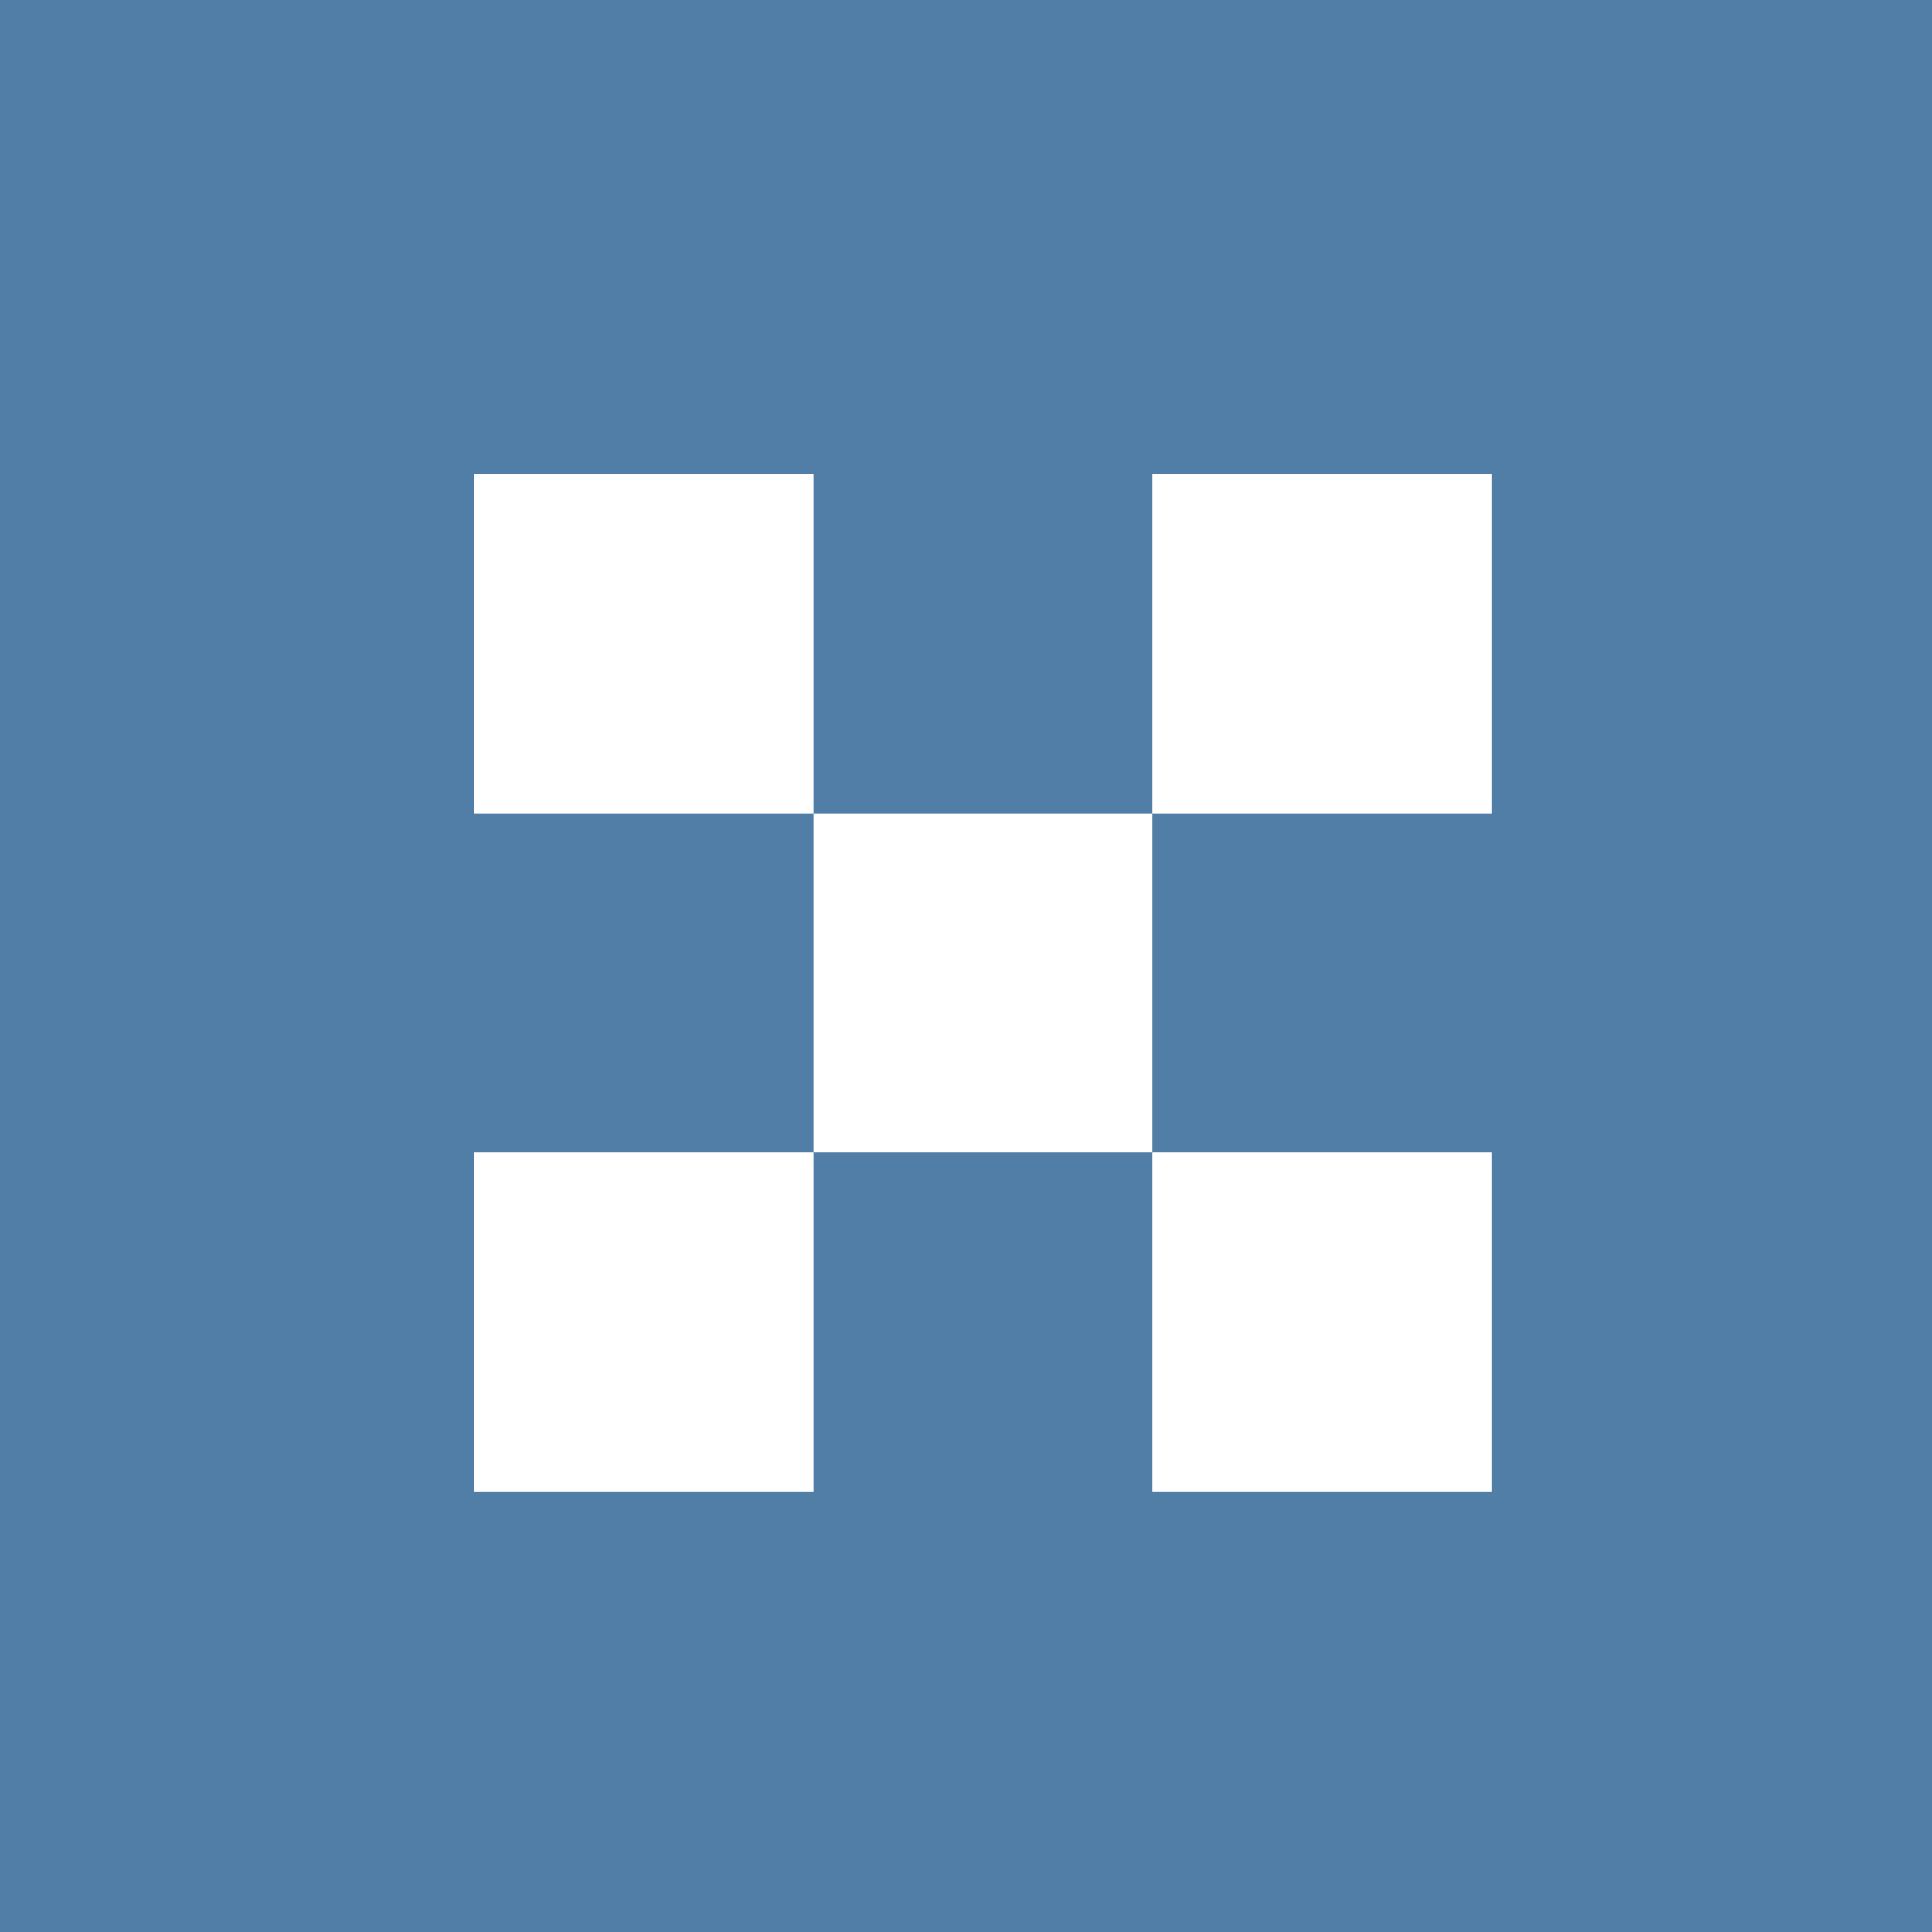 <?xml version="1.0" encoding="UTF-8"?> <svg xmlns="http://www.w3.org/2000/svg" width="57" height="57" viewBox="0 0 57 57" fill="none"><rect width="57" height="57" fill="#517EA6"></rect><rect x="14" y="34" width="10" height="10" fill="white"></rect><rect x="34" y="34" width="10" height="10" fill="white"></rect><rect x="34" y="14" width="10" height="10" fill="white"></rect><rect x="14" y="14" width="10" height="10" fill="white"></rect><rect x="24" y="24" width="10" height="10" fill="white"></rect></svg> 